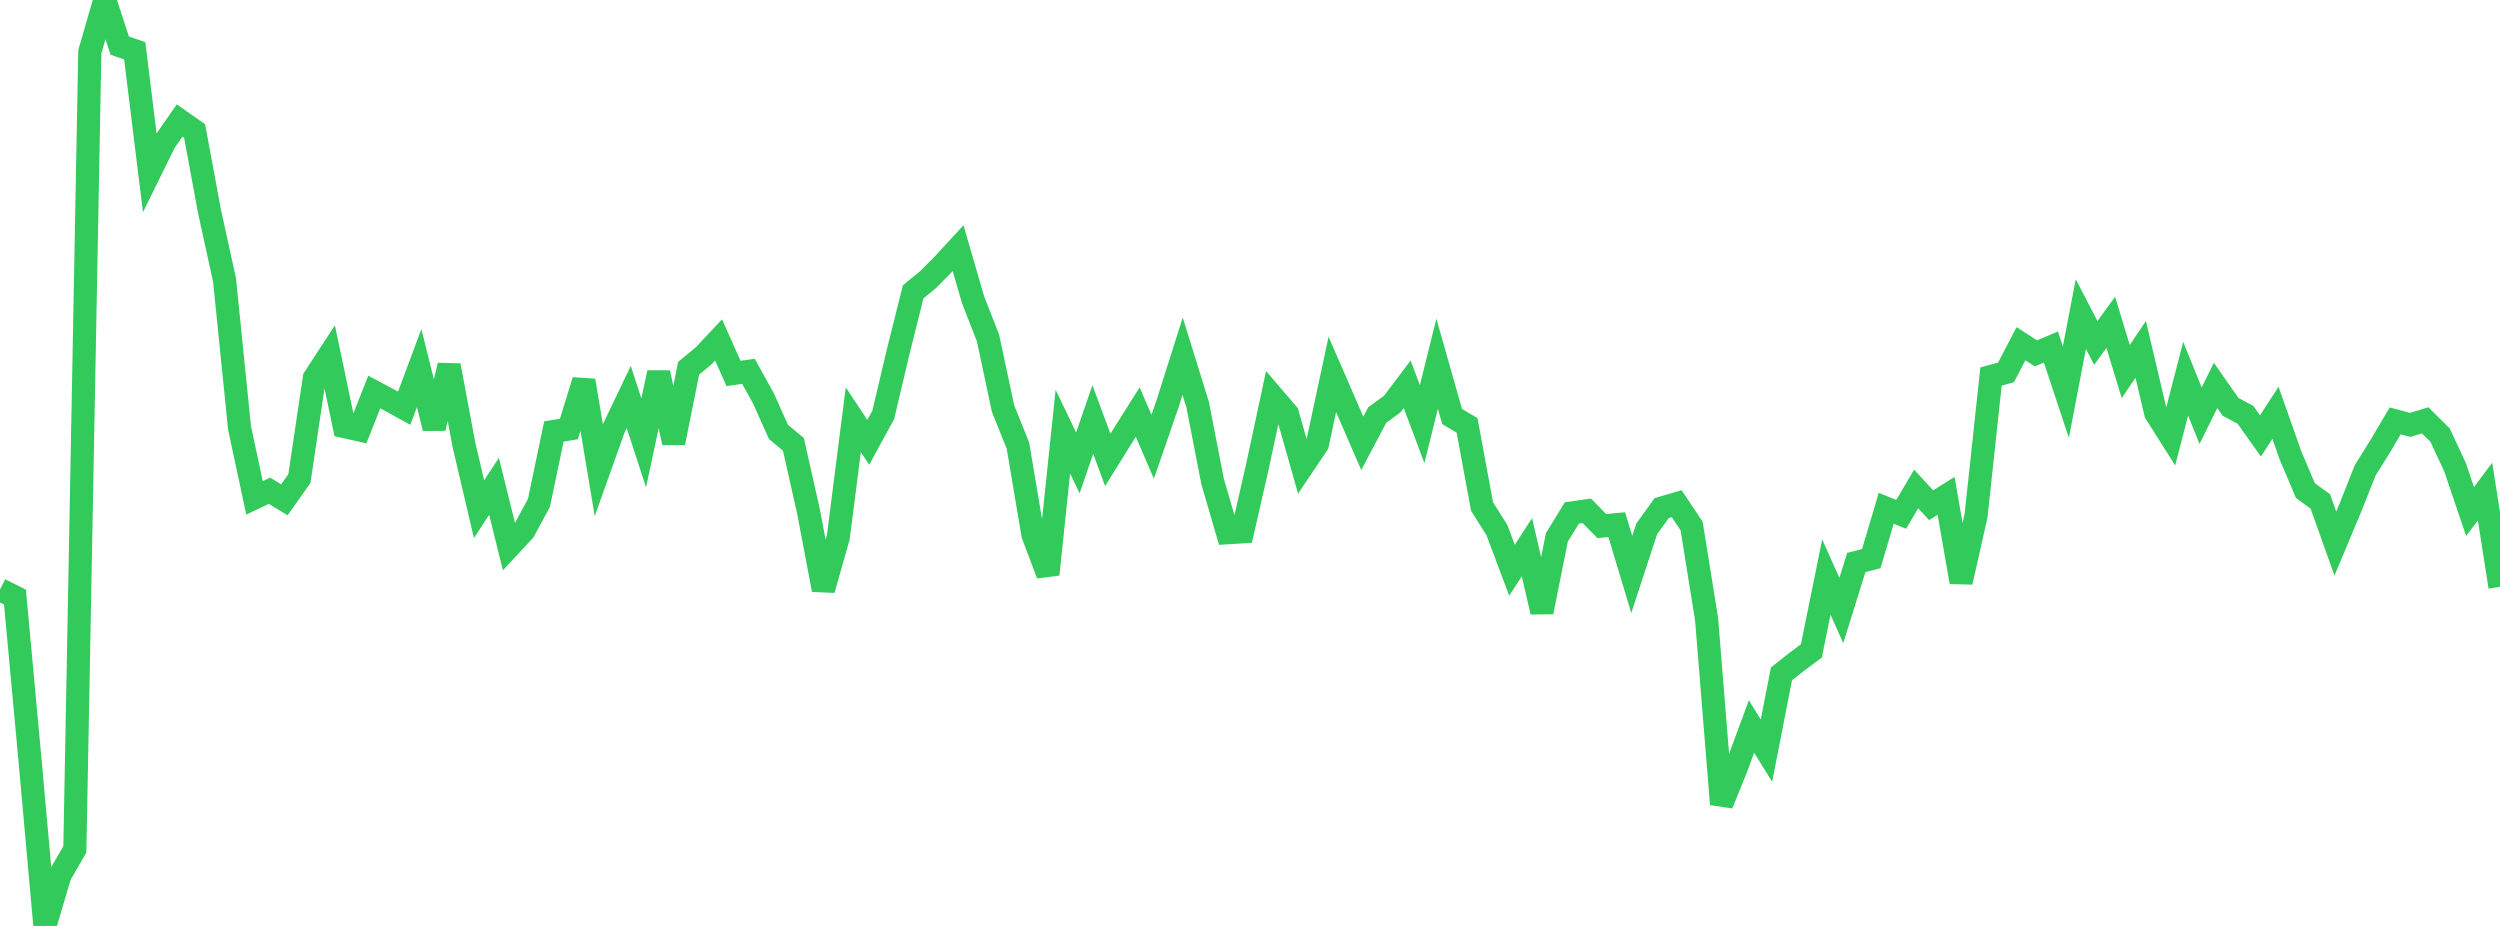 <?xml version="1.0" standalone="no"?>
<!DOCTYPE svg PUBLIC "-//W3C//DTD SVG 1.1//EN" "http://www.w3.org/Graphics/SVG/1.1/DTD/svg11.dtd">

<svg width="135" height="50" viewBox="0 0 135 50" preserveAspectRatio="none" 
  xmlns="http://www.w3.org/2000/svg"
  xmlns:xlink="http://www.w3.org/1999/xlink">


<polyline points="0.0, 31.836 0.808, 32.242 1.617, 41.005 2.425, 50.0 3.234, 47.263 4.042, 45.864 4.85, 2.798 5.659, 0.0 6.467, 2.466 7.275, 2.741 8.084, 9.308 8.892, 7.669 9.701, 6.507 10.509, 7.074 11.317, 11.437 12.126, 15.122 12.934, 23.101 13.743, 26.885 14.551, 26.5 15.359, 26.989 16.168, 25.84 16.976, 20.41 17.784, 19.172 18.593, 23.034 19.401, 23.214 20.21, 21.168 21.018, 21.599 21.826, 22.045 22.635, 19.878 23.443, 23.123 24.251, 19.734 25.06, 24.051 25.868, 27.495 26.677, 26.262 27.485, 29.527 28.293, 28.657 29.102, 27.159 29.91, 23.3 30.719, 23.167 31.527, 20.551 32.335, 25.396 33.144, 23.127 33.952, 21.437 34.76, 23.914 35.569, 20.123 36.377, 23.913 37.186, 19.885 37.994, 19.218 38.802, 18.357 39.611, 20.164 40.419, 20.053 41.228, 21.516 42.036, 23.321 42.844, 23.996 43.653, 27.59 44.461, 31.848 45.269, 29.003 46.078, 22.664 46.886, 23.888 47.695, 22.405 48.503, 18.989 49.311, 15.757 50.12, 15.094 50.928, 14.28 51.737, 13.401 52.545, 16.187 53.353, 18.252 54.162, 22.056 54.97, 24.069 55.778, 28.869 56.587, 31.017 57.395, 23.308 58.204, 24.996 59.012, 22.655 59.82, 24.835 60.629, 23.535 61.437, 22.254 62.246, 24.125 63.054, 21.784 63.862, 19.233 64.671, 21.84 65.479, 25.996 66.287, 28.767 67.096, 28.717 67.904, 25.178 68.713, 21.401 69.521, 22.345 70.329, 25.189 71.138, 23.983 71.946, 20.217 72.754, 22.076 73.563, 23.94 74.371, 22.411 75.18, 21.822 75.988, 20.751 76.796, 22.906 77.605, 19.641 78.413, 22.49 79.222, 22.972 80.03, 27.349 80.838, 28.634 81.647, 30.792 82.455, 29.552 83.263, 33.046 84.072, 29.016 84.88, 27.702 85.689, 27.585 86.497, 28.407 87.305, 28.331 88.114, 31.019 88.922, 28.559 89.731, 27.438 90.539, 27.199 91.347, 28.401 92.156, 33.438 92.964, 43.424 93.772, 41.423 94.581, 39.231 95.389, 40.535 96.198, 36.391 97.006, 35.752 97.814, 35.148 98.623, 31.16 99.431, 32.967 100.24, 30.374 101.048, 30.166 101.856, 27.448 102.665, 27.774 103.473, 26.404 104.281, 27.282 105.09, 26.776 105.898, 31.433 106.707, 27.847 107.515, 20.331 108.323, 20.112 109.132, 18.562 109.94, 19.081 110.749, 18.74 111.557, 21.173 112.365, 16.962 113.174, 18.517 113.982, 17.406 114.79, 20.064 115.599, 18.867 116.407, 22.301 117.216, 23.581 118.024, 20.448 118.832, 22.447 119.641, 20.812 120.449, 21.968 121.257, 22.401 122.066, 23.54 122.874, 22.289 123.683, 24.584 124.491, 26.488 125.299, 27.08 126.108, 29.352 126.916, 27.426 127.725, 25.389 128.533, 24.096 129.341, 22.727 130.15, 22.945 130.958, 22.699 131.766, 23.496 132.575, 25.238 133.383, 27.622 134.192, 26.545 135.0, 31.688" fill="none" stroke="#32ca5b" stroke-width="1.25"/>

</svg>